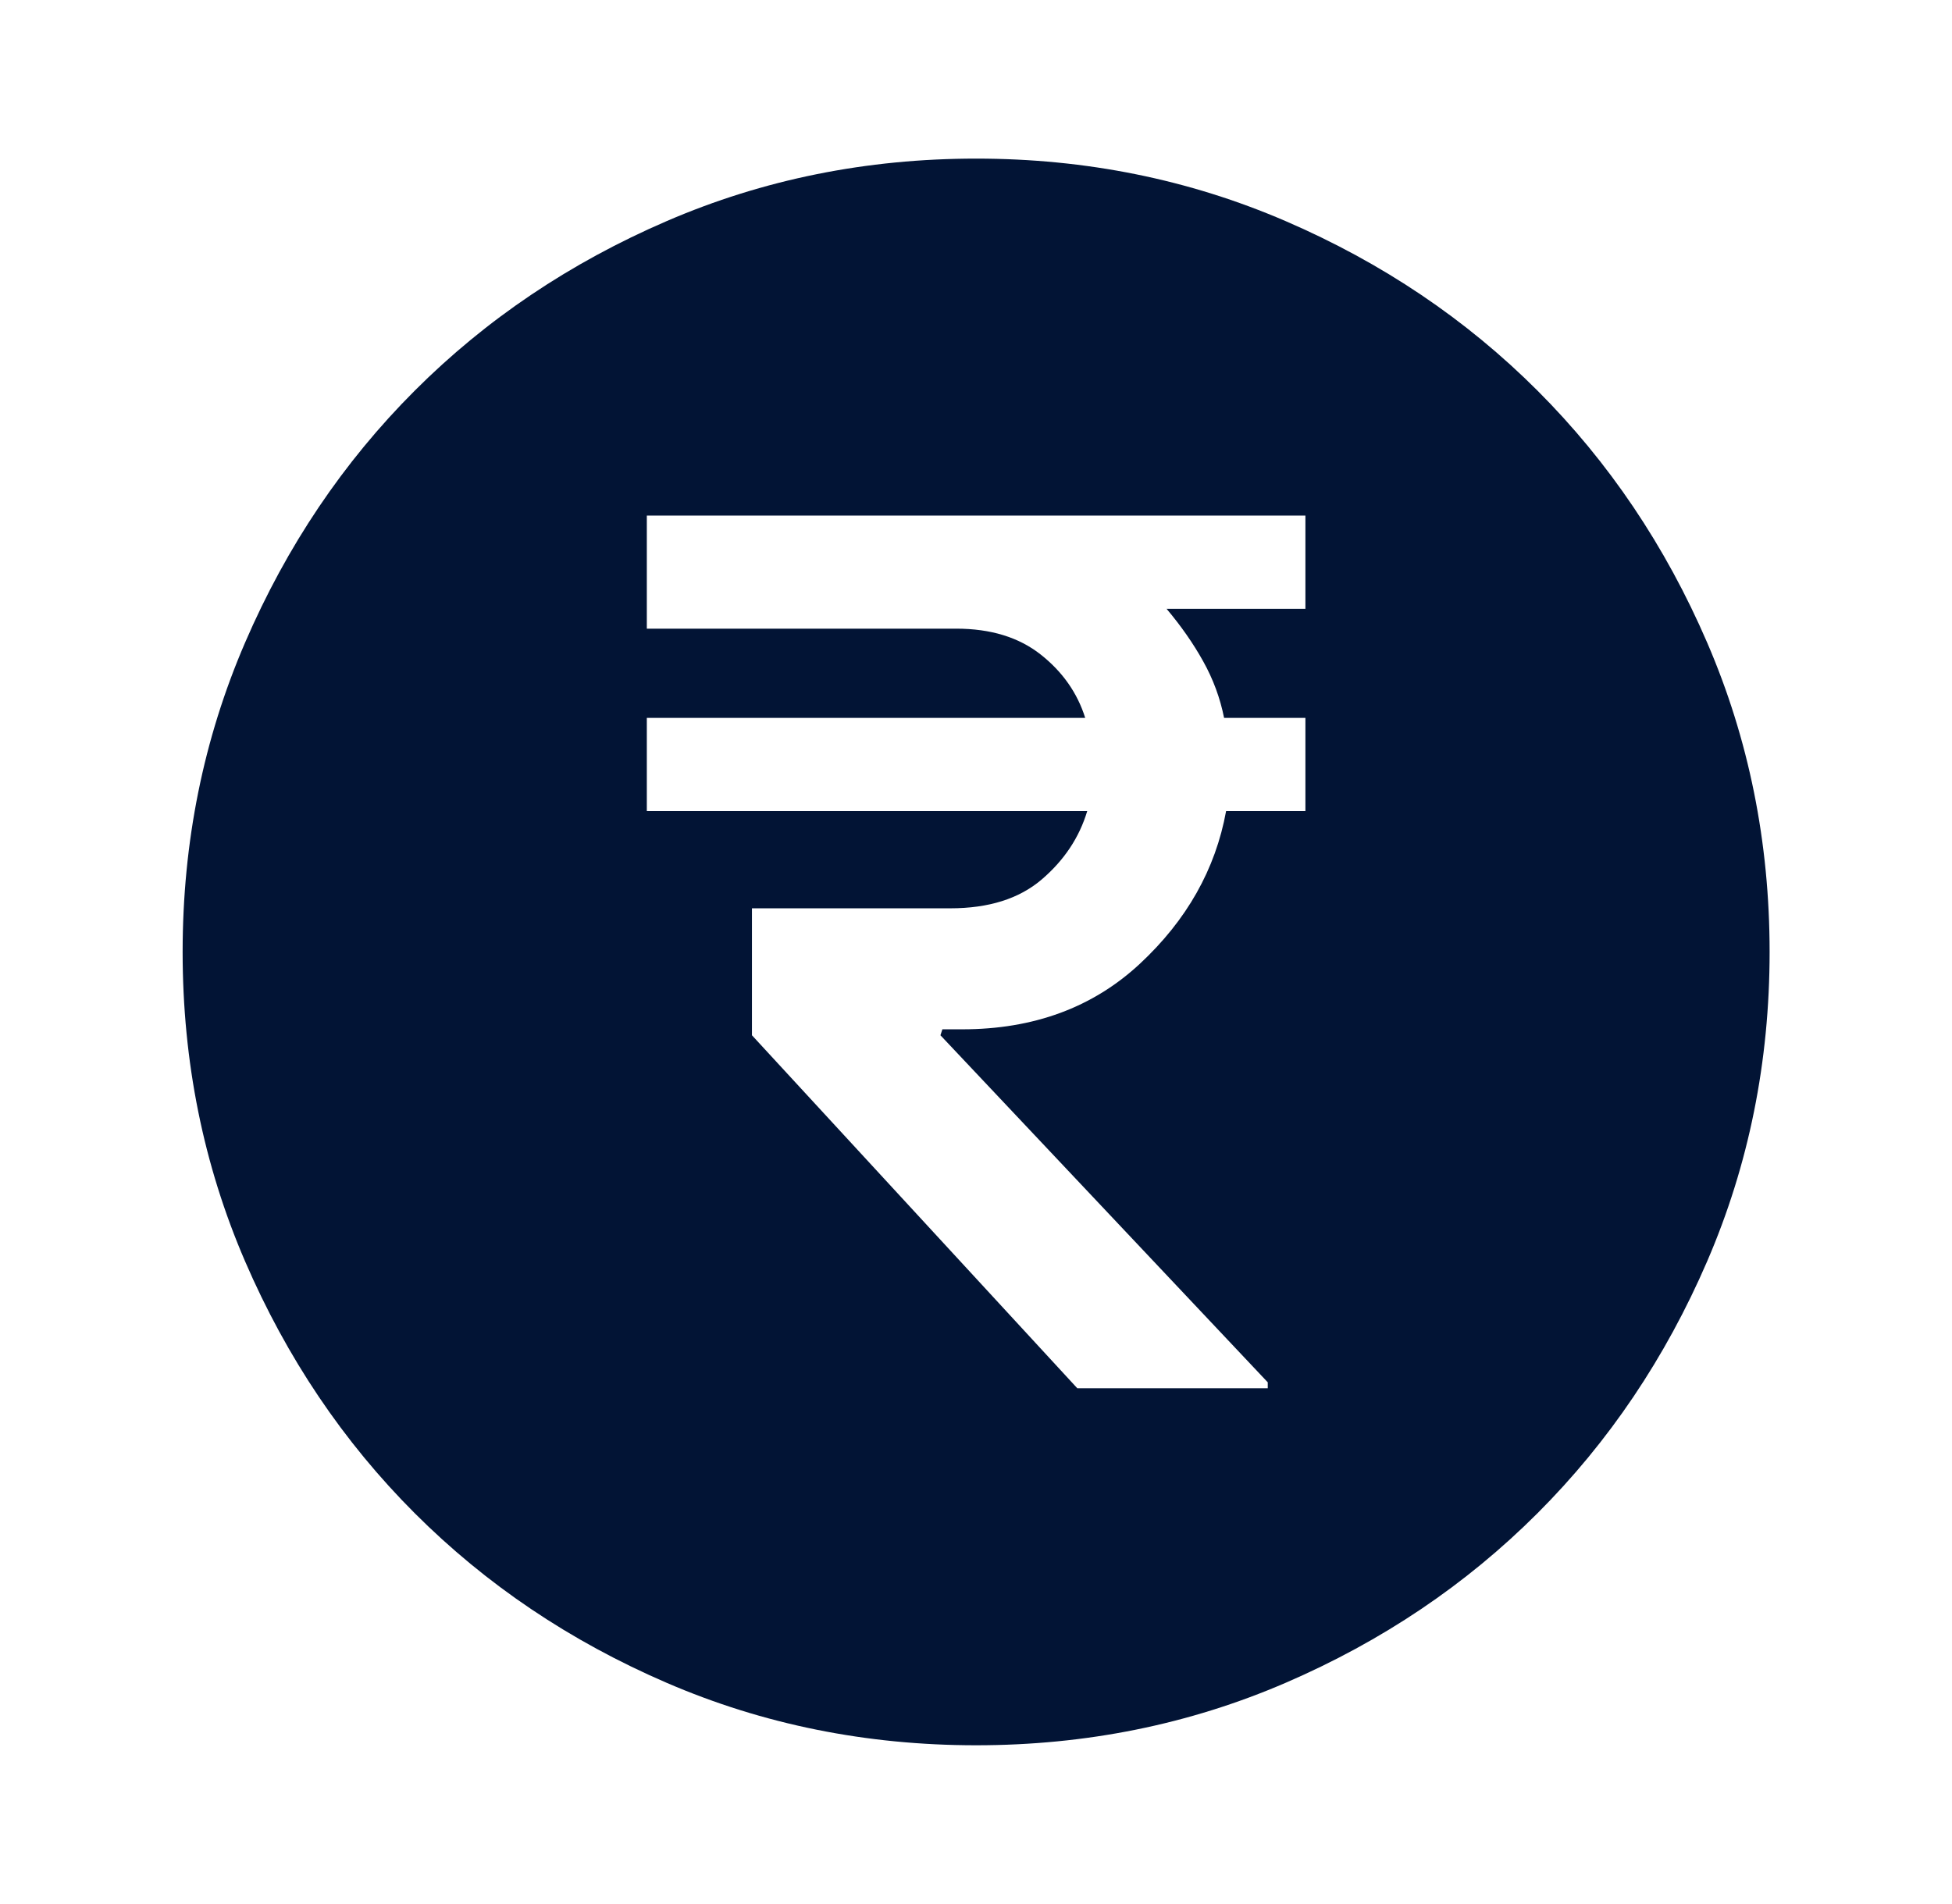 <svg width="41" height="40" viewBox="0 0 41 40" fill="none" xmlns="http://www.w3.org/2000/svg">
<mask id="mask0_1_12890" style="mask-type:alpha" maskUnits="userSpaceOnUse" x="0" y="0" width="41" height="40">
<rect x="0.5" width="40" height="40" fill="#D9D9D9"/>
</mask>
<g mask="url(#mask0_1_12890)">
<path d="M22.628 29.165H26.628V29.04L19.753 21.749L19.794 21.624H20.211C21.711 21.624 22.954 21.165 23.94 20.249C24.926 19.332 25.53 18.263 25.753 17.04H27.419V15.082H25.711C25.628 14.665 25.482 14.27 25.273 13.895C25.065 13.52 24.808 13.152 24.503 12.79H27.419V10.832H13.586V13.207H20.086C20.808 13.207 21.398 13.388 21.857 13.749C22.315 14.11 22.628 14.554 22.794 15.082H13.586V17.04H22.836C22.669 17.596 22.35 18.075 21.878 18.478C21.405 18.881 20.767 19.082 19.961 19.082H15.794V21.749L22.628 29.165ZM20.503 36.665C18.197 36.665 16.03 36.228 14.003 35.353C11.975 34.478 10.211 33.29 8.711 31.79C7.211 30.29 6.023 28.526 5.148 26.499C4.273 24.471 3.836 22.304 3.836 19.999C3.836 17.693 4.273 15.527 5.148 13.499C6.023 11.471 7.211 9.707 8.711 8.207C10.211 6.707 11.975 5.52 14.003 4.645C16.03 3.77 18.197 3.332 20.503 3.332C22.808 3.332 24.975 3.77 27.003 4.645C29.03 5.52 30.794 6.707 32.294 8.207C33.794 9.707 34.982 11.471 35.857 13.499C36.732 15.527 37.169 17.693 37.169 19.999C37.169 22.304 36.732 24.471 35.857 26.499C34.982 28.526 33.794 30.29 32.294 31.79C30.794 33.29 29.03 34.478 27.003 35.353C24.975 36.228 22.808 36.665 20.503 36.665Z" fill="#021435"/>
</g>
</svg>
